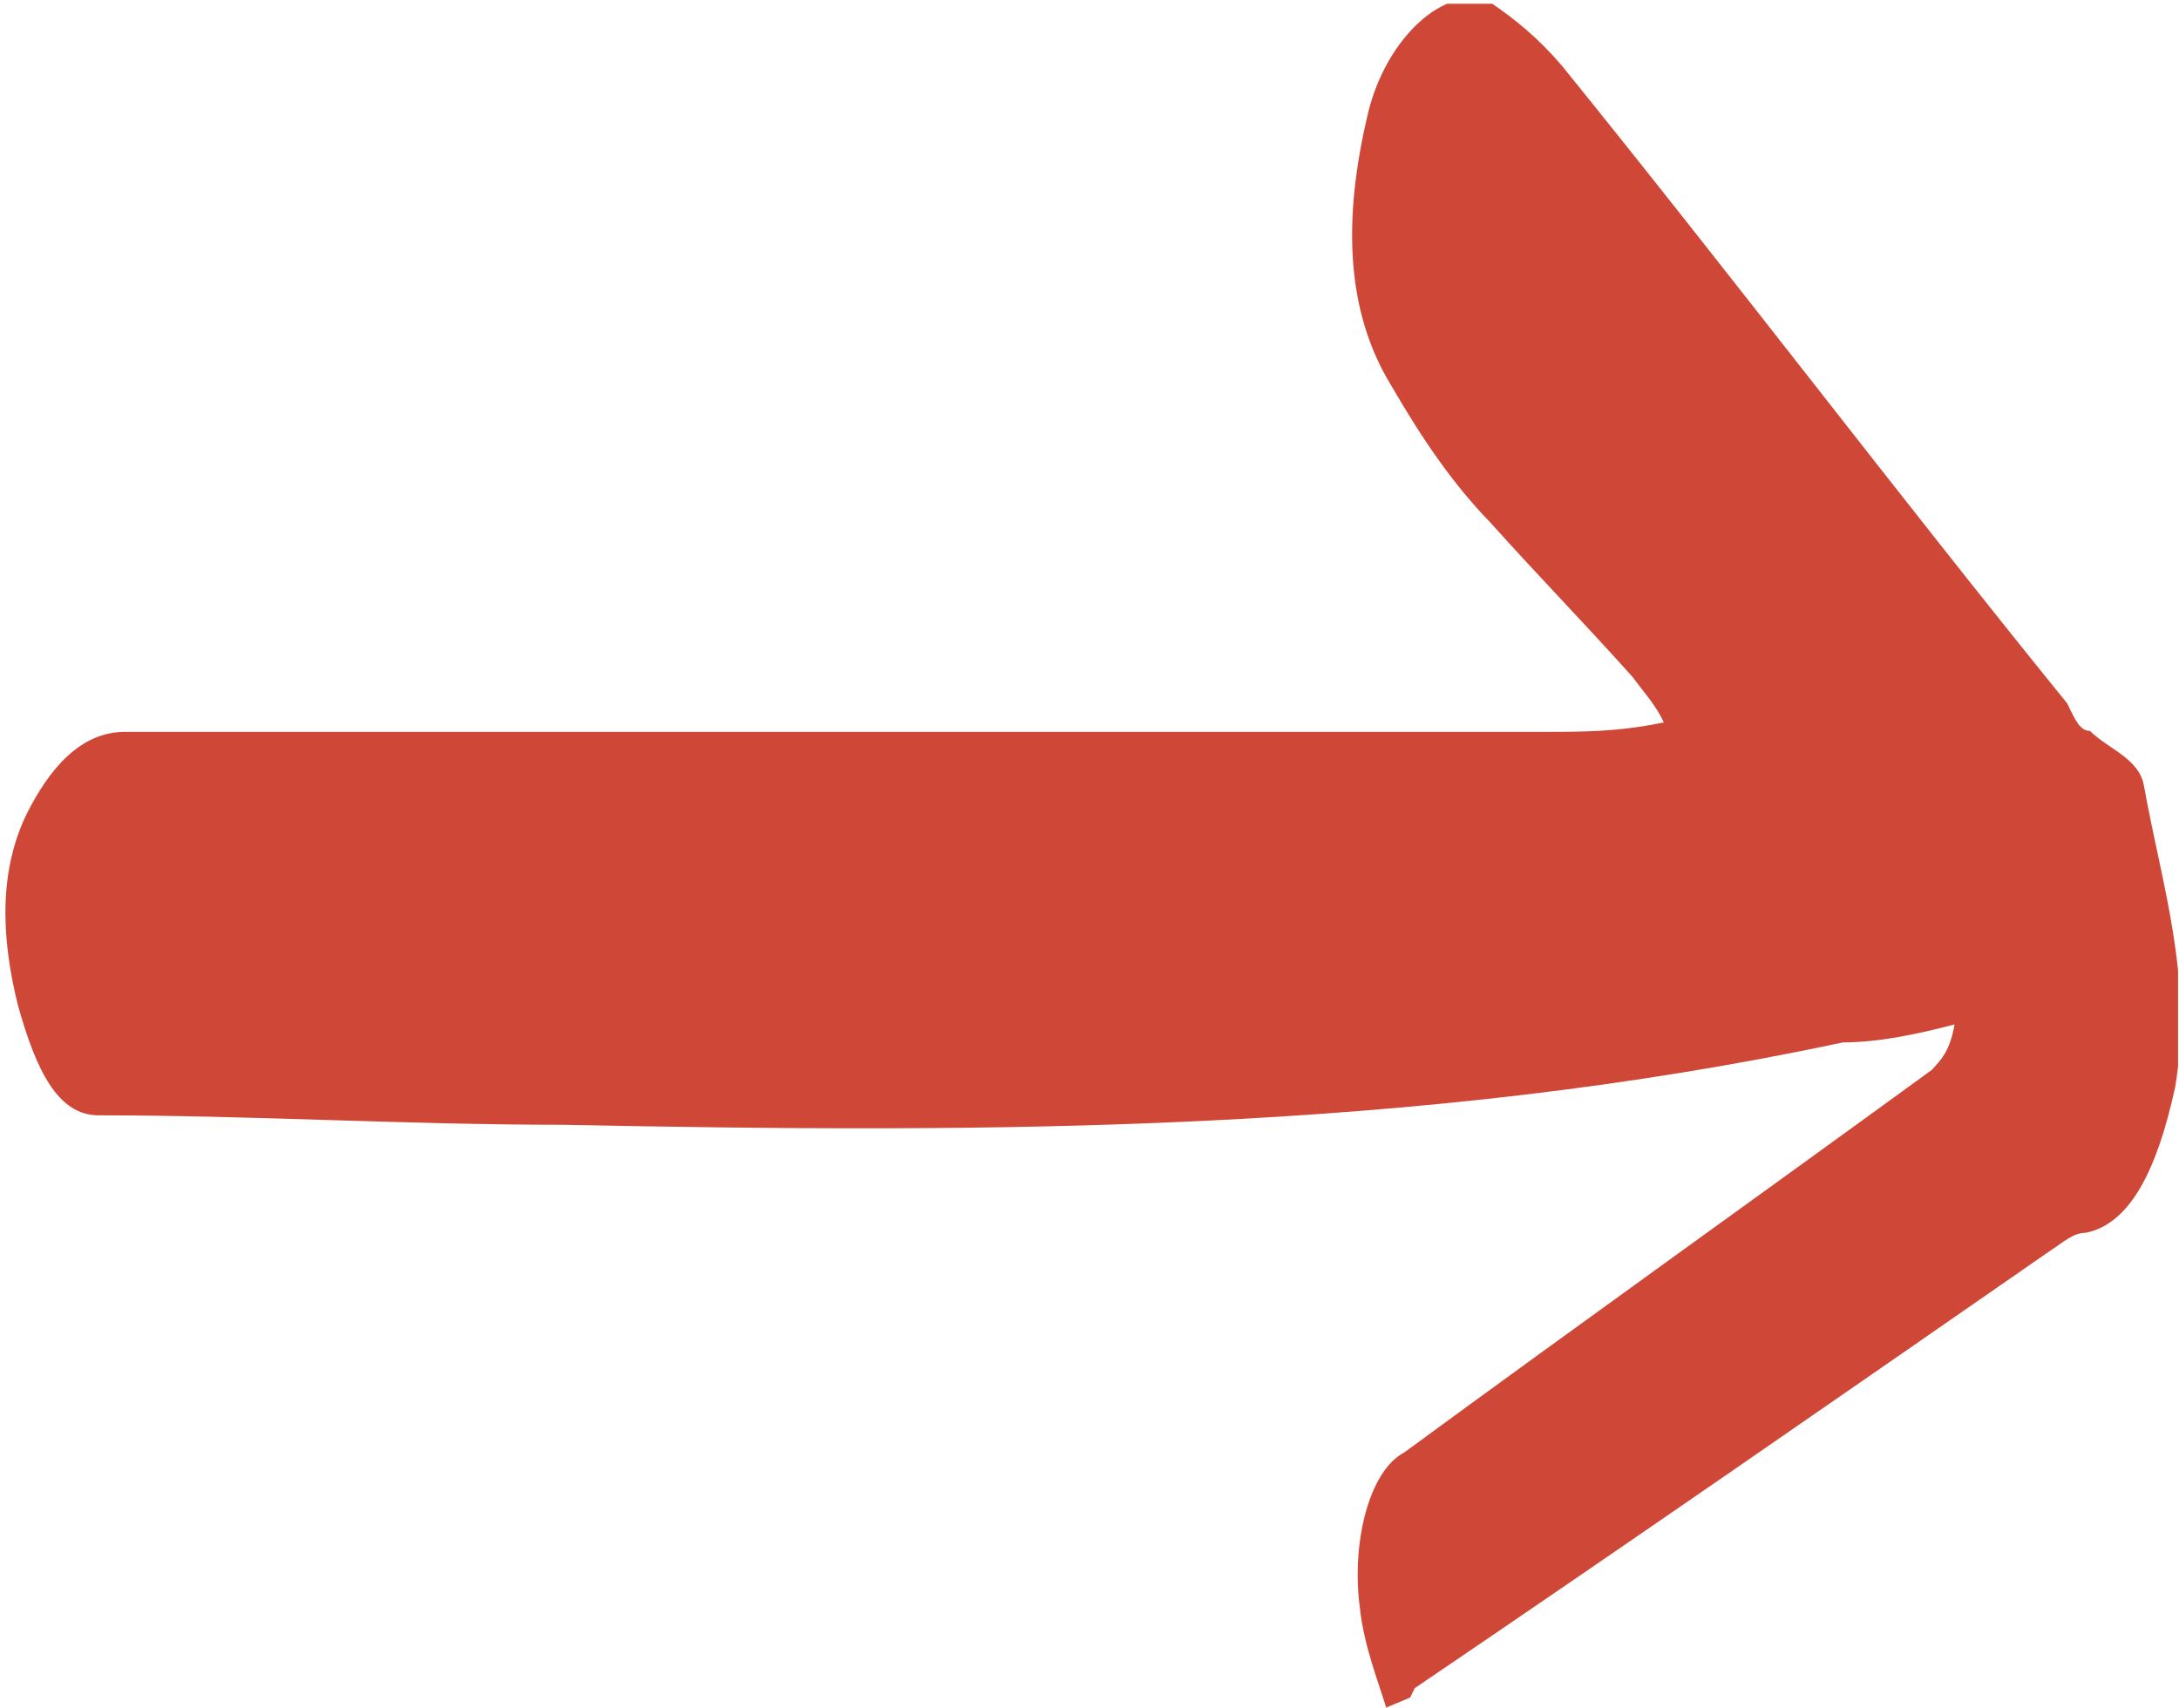 <?xml version="1.0" encoding="UTF-8"?><svg id="Lag_1" xmlns="http://www.w3.org/2000/svg" xmlns:xlink="http://www.w3.org/1999/xlink" viewBox="0 0 23.01 18.04"><defs><style>.cls-1{clip-path:url(#clippath);}.cls-2{fill:none;}.cls-2,.cls-3{stroke-width:0px;}.cls-3{fill:#ce4737;}</style><clipPath id="clippath"><rect class="cls-2" y=".04" width="23" height="18"/></clipPath></defs><g class="cls-1"><path class="cls-3" d="m14.64,18.04c-.09-.29-.24-.67-.28-1.06-.09-.67.09-1.44.47-1.64,1.84-1.35,3.73-2.7,5.57-4.04.09-.1.19-.19.24-.48-.38.1-.8.19-1.18.19-4.49.96-9.02.96-13.51.87-1.65,0-3.31-.1-4.91-.1-.43,0-.66-.48-.85-1.16C0,9.86,0,9.18.28,8.6c.24-.48.57-.87,1.04-.87h14.97c.43,0,.8,0,1.28-.1-.09-.19-.19-.29-.33-.48-.52-.58-.99-1.06-1.51-1.64-.38-.39-.71-.87-1.04-1.44-.47-.77-.52-1.73-.24-2.89.19-.77.8-1.35,1.28-1.16.28.19.52.39.76.67,1.79,2.21,3.54,4.52,5.34,6.74.09.19.14.29.24.29.19.19.52.29.57.58.19,1.06.52,2.02.33,3.18-.19.87-.47,1.44-.94,1.54-.14,0-.24.1-.38.19-2.22,1.54-4.44,3.08-6.71,4.62l-.05.1-.24.1Z"/></g></svg>